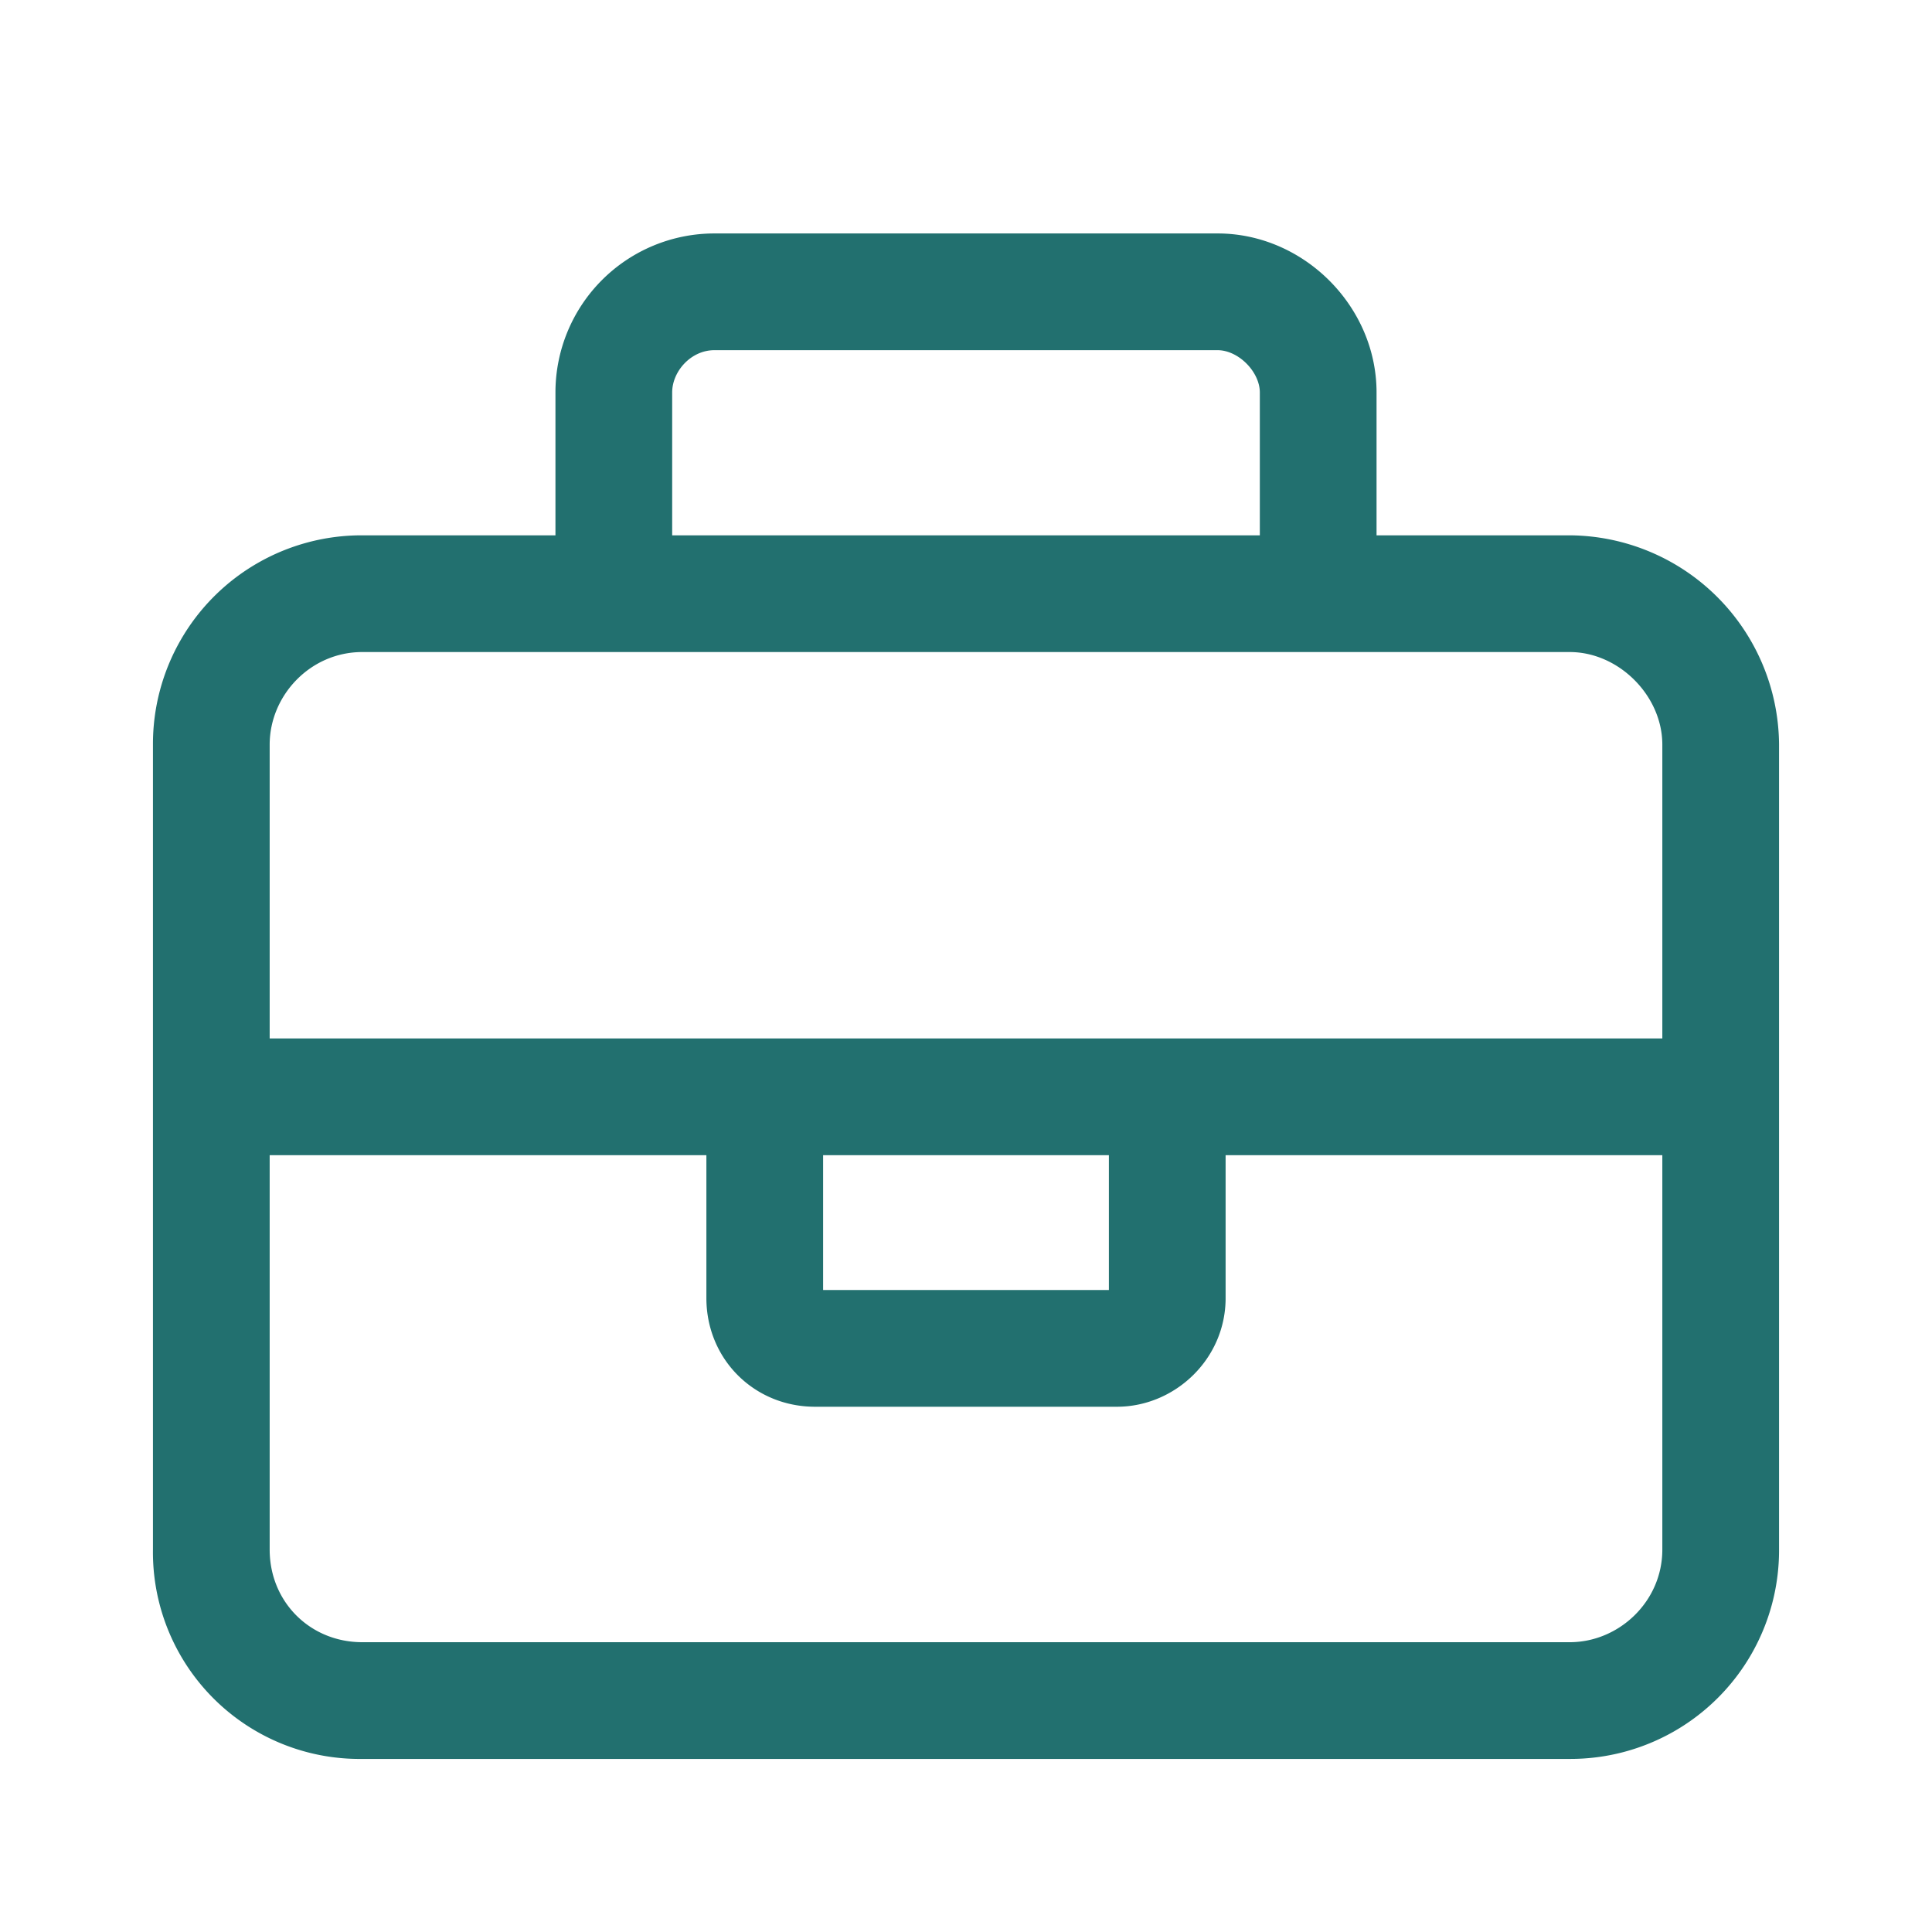 <svg width="24" height="24" viewBox="0 0 24 24" fill="none" xmlns="http://www.w3.org/2000/svg">
    <path d="M15.7 6.7H8.3V4.875c0-.287.253-.575.575-.575h6.25c.14 0 .284.07.394.18.11.11.181.255.181.395V6.7zM6.95 4.875V6.7H4.5a2.542 2.542 0 0 0-2.55 2.55v10A2.518 2.518 0 0 0 4.5 21.8h15a2.542 2.542 0 0 0 2.55-2.55v-10A2.568 2.568 0 0 0 19.5 6.7h-2.45V4.875c0-1.043-.882-1.925-1.925-1.925h-6.25A1.925 1.925 0 0 0 6.95 4.875zm.675 3.175H19.5c.636 0 1.2.564 1.2 1.2v3.7H3.3v-3.7c0-.637.526-1.2 1.2-1.2h3.125zm7.55 8.075V14.3H20.7v4.95c0 .674-.563 1.2-1.2 1.2h-15c-.676 0-1.2-.524-1.2-1.2V14.3h5.525v1.825c0 .73.57 1.3 1.3 1.3h3.75c.69 0 1.3-.568 1.3-1.3zm-1.35-.05h-3.65V14.3h3.65v1.775z" fill="#22706F" stroke="#22706F" stroke-width=".1"/>
</svg>
